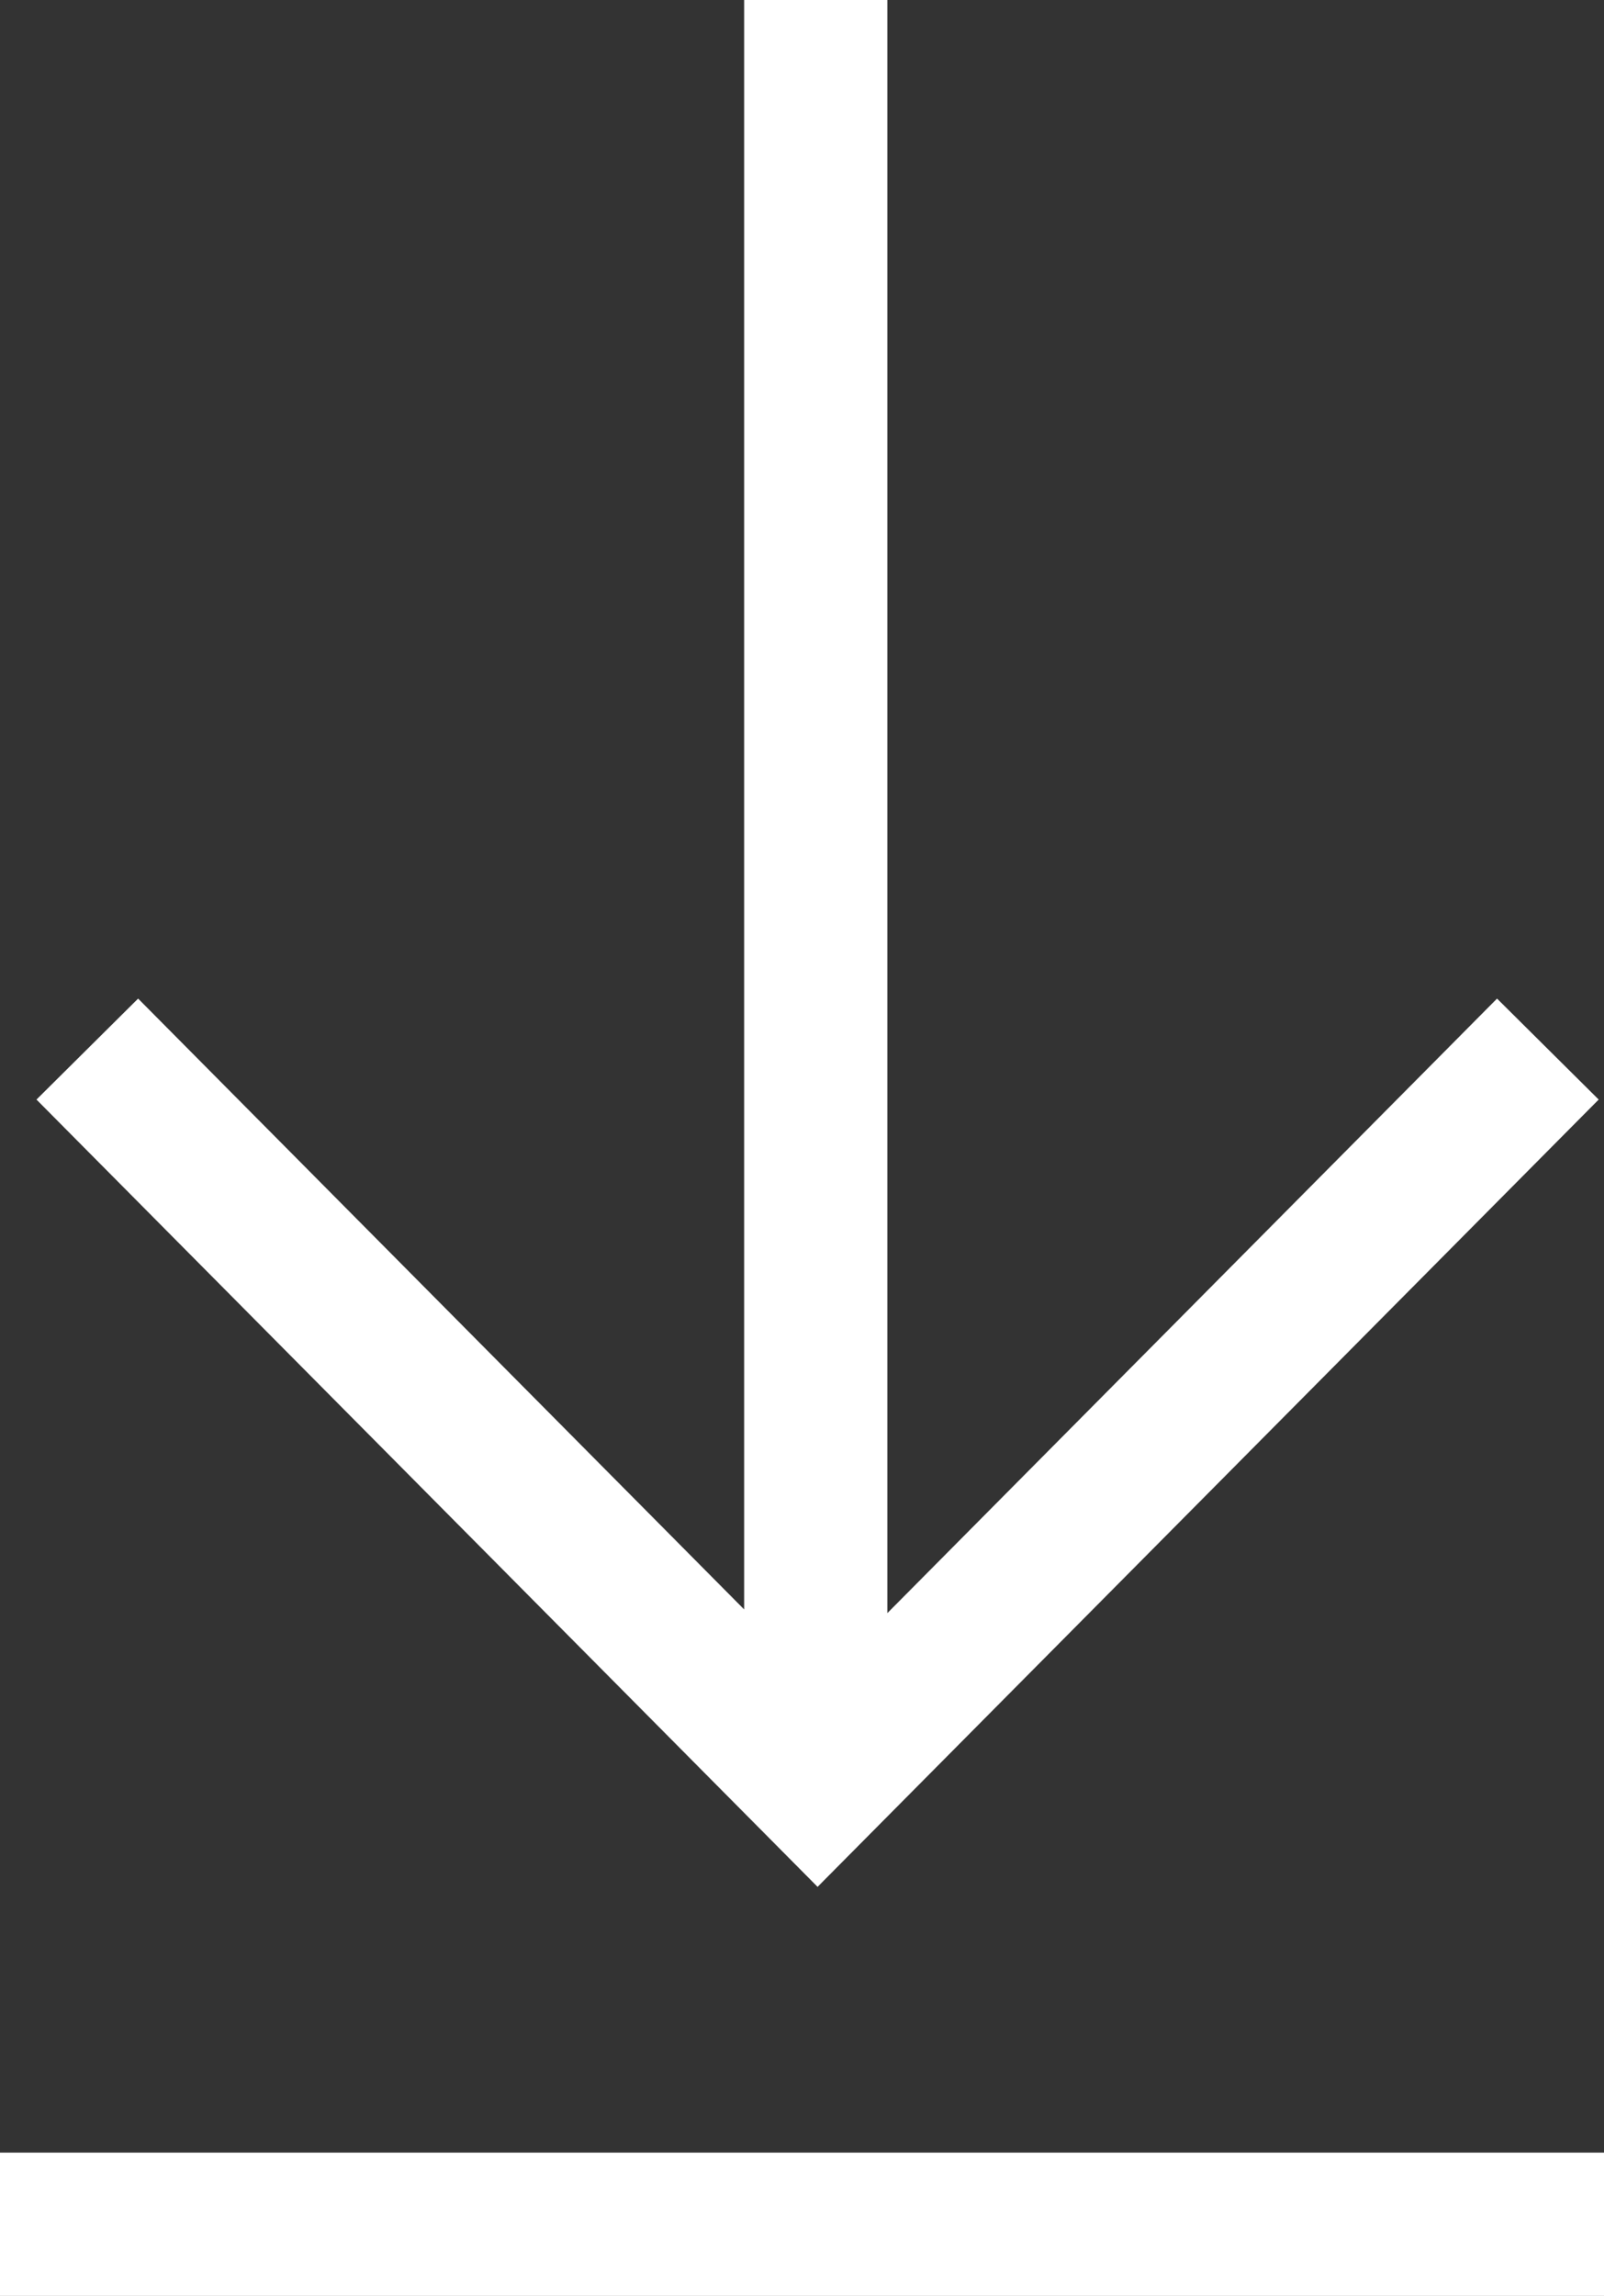 <svg xmlns="http://www.w3.org/2000/svg" width="14" height="20.025" viewBox="0 0 14 20.025">
  <rect x="0" y="0" width="14" height="20.025" fill="#333333" stroke="none"/>
  <g id="downloads-icon" transform="translate(-17.5 1)">
    <path id="Path_196" data-name="Path 196" d="M27.018,30l-6.374,6.42L14.27,30" transform="translate(3.992 -21.85)" fill="none" stroke="#fff" stroke-width="1.25"/>
    <line id="Line_7" data-name="Line 7" y2="15.524" transform="translate(24.62 -1)" fill="none" stroke="#fff" stroke-width="1.25"/>
    <line id="Line_8" data-name="Line 8" x2="14" transform="translate(17.5 18.4)" fill="none" stroke="#fff" stroke-width="1.25"/>
  </g>
</svg>
